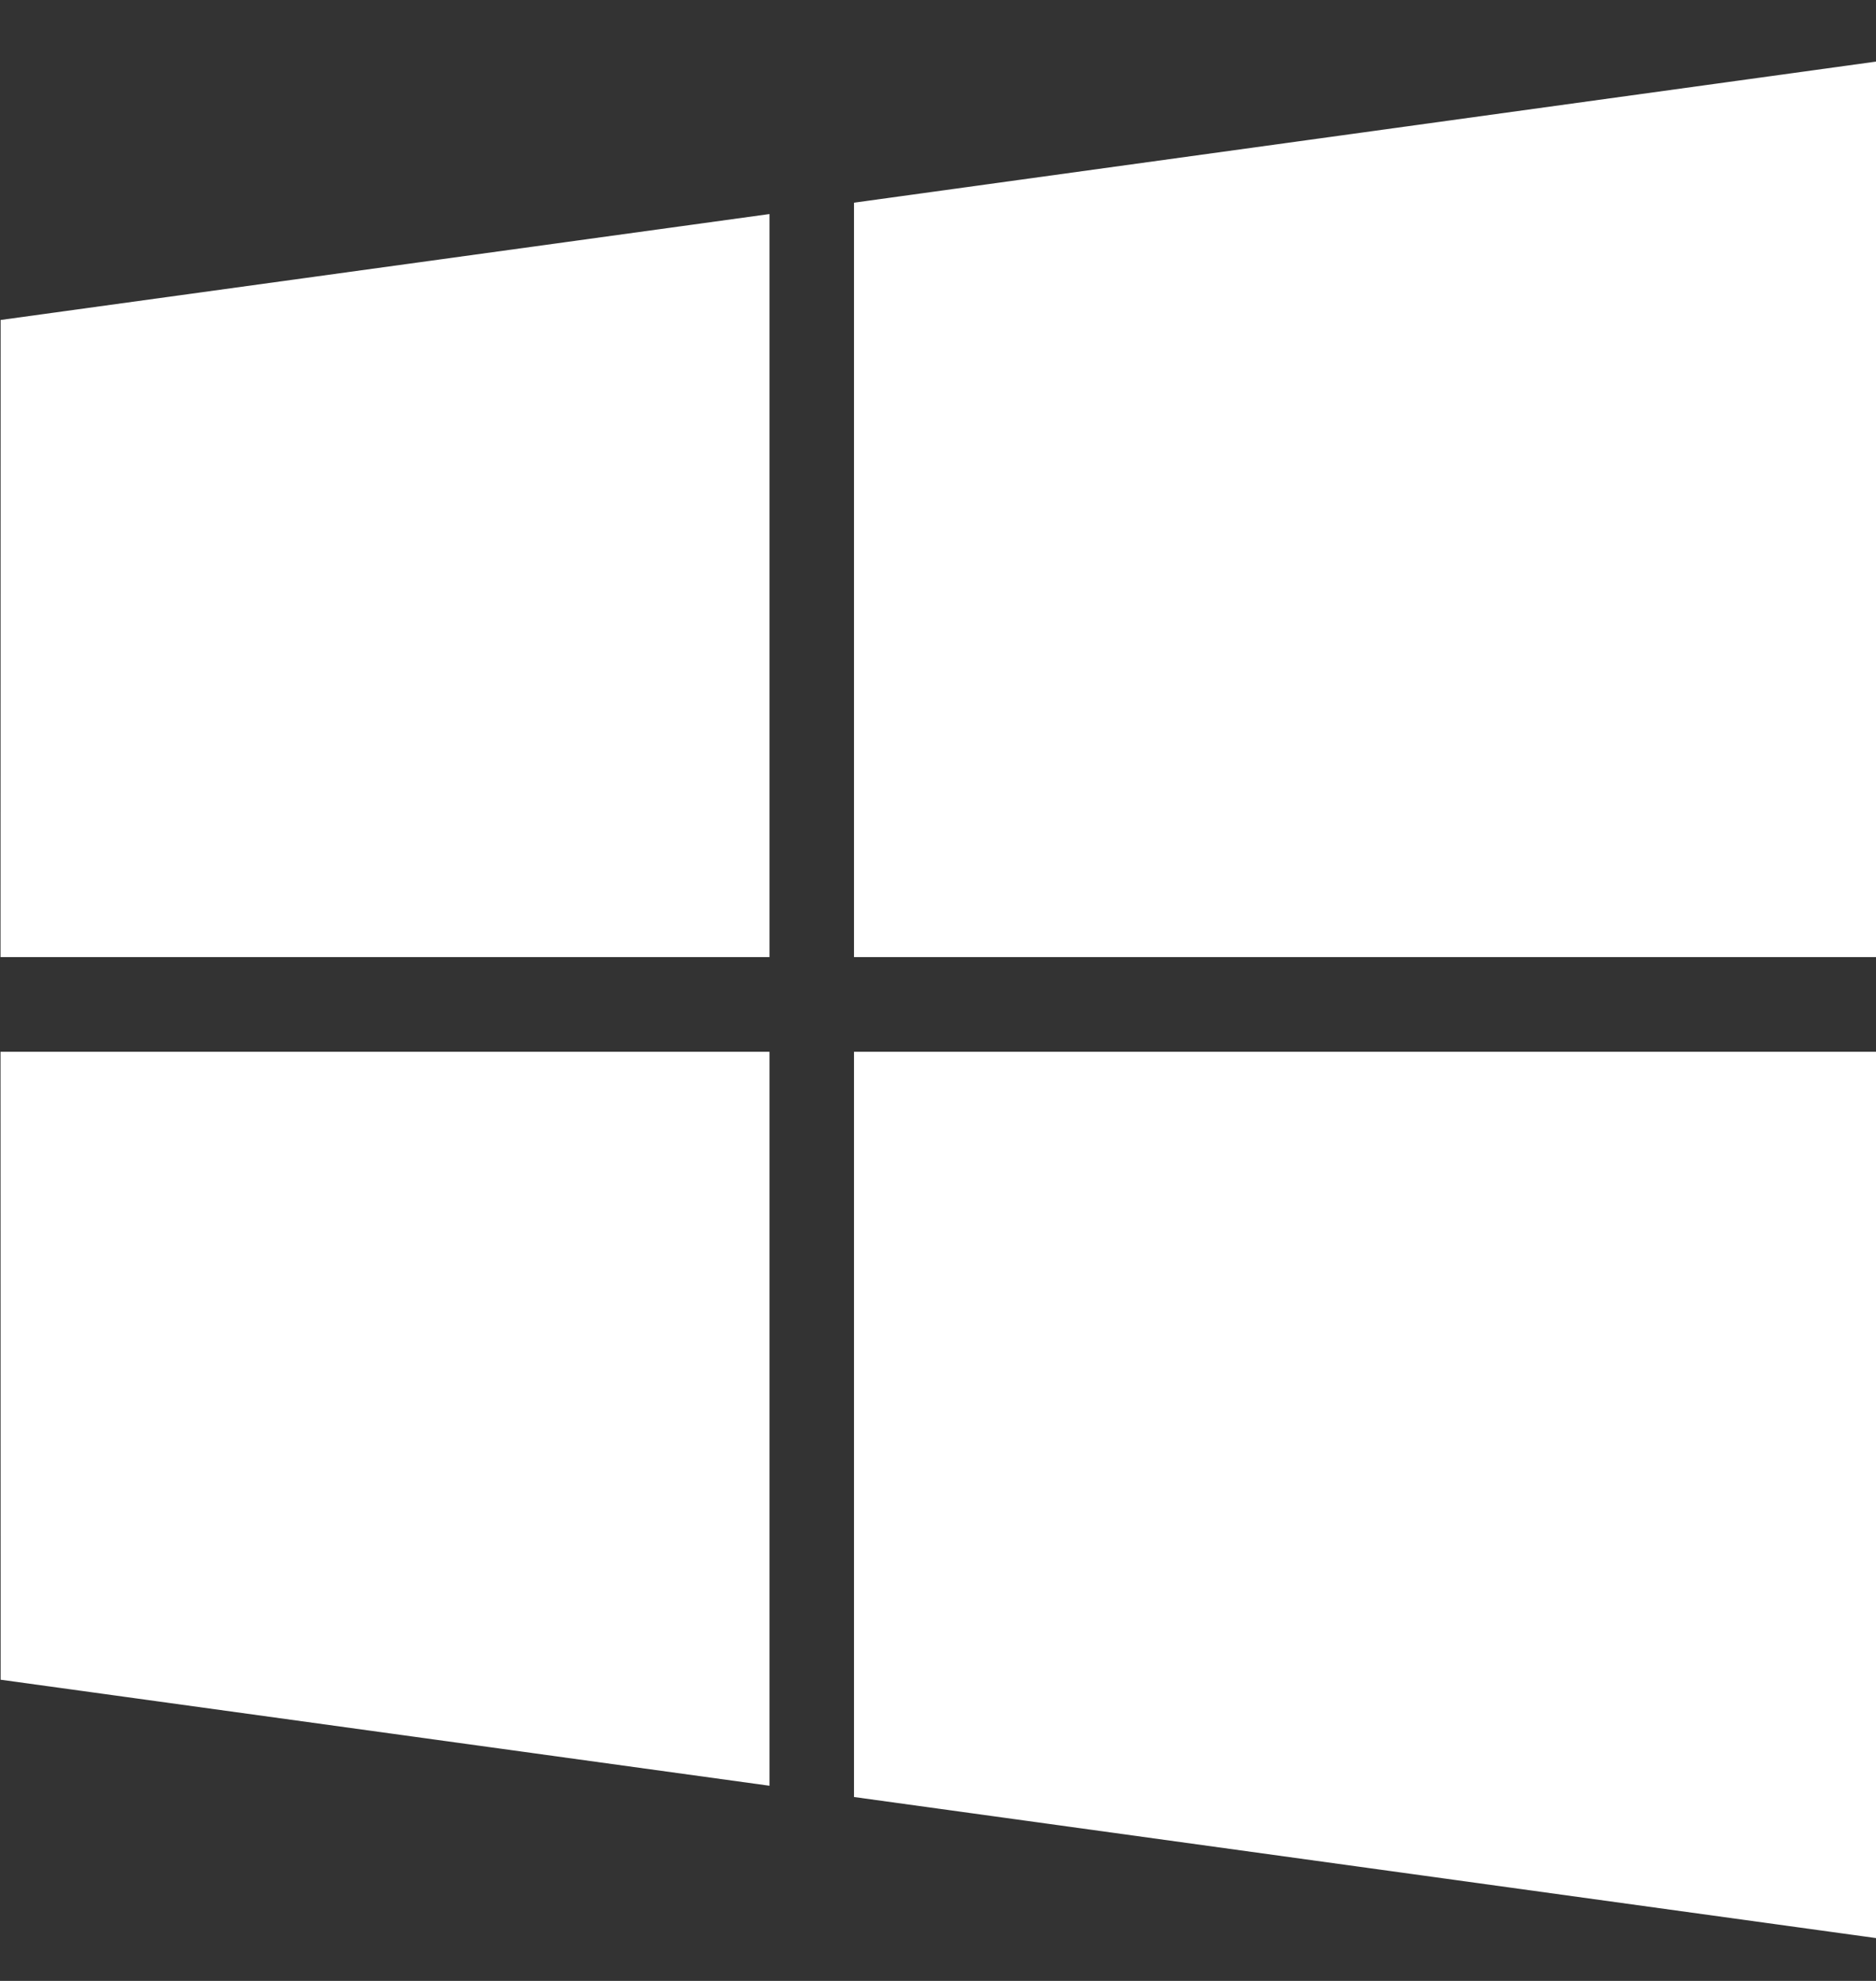 <svg width="18" height="19" viewBox="0 0 18 19" fill="none" xmlns="http://www.w3.org/2000/svg">
<rect x="0" y="0" width="18" height="19" fill="#333333" stroke="none"/>
<path d="M0.006 3.069L7.383 2.053V9.18H0.005L0.006 3.069ZM0.006 16.111L7.383 17.128V10.088H0.005L0.006 16.111ZM8.194 17.236L18.006 18.59V10.088H8.194V17.236ZM8.194 1.944V9.18H18.006V0.59L8.194 1.944Z" fill="white"/>
</svg>
